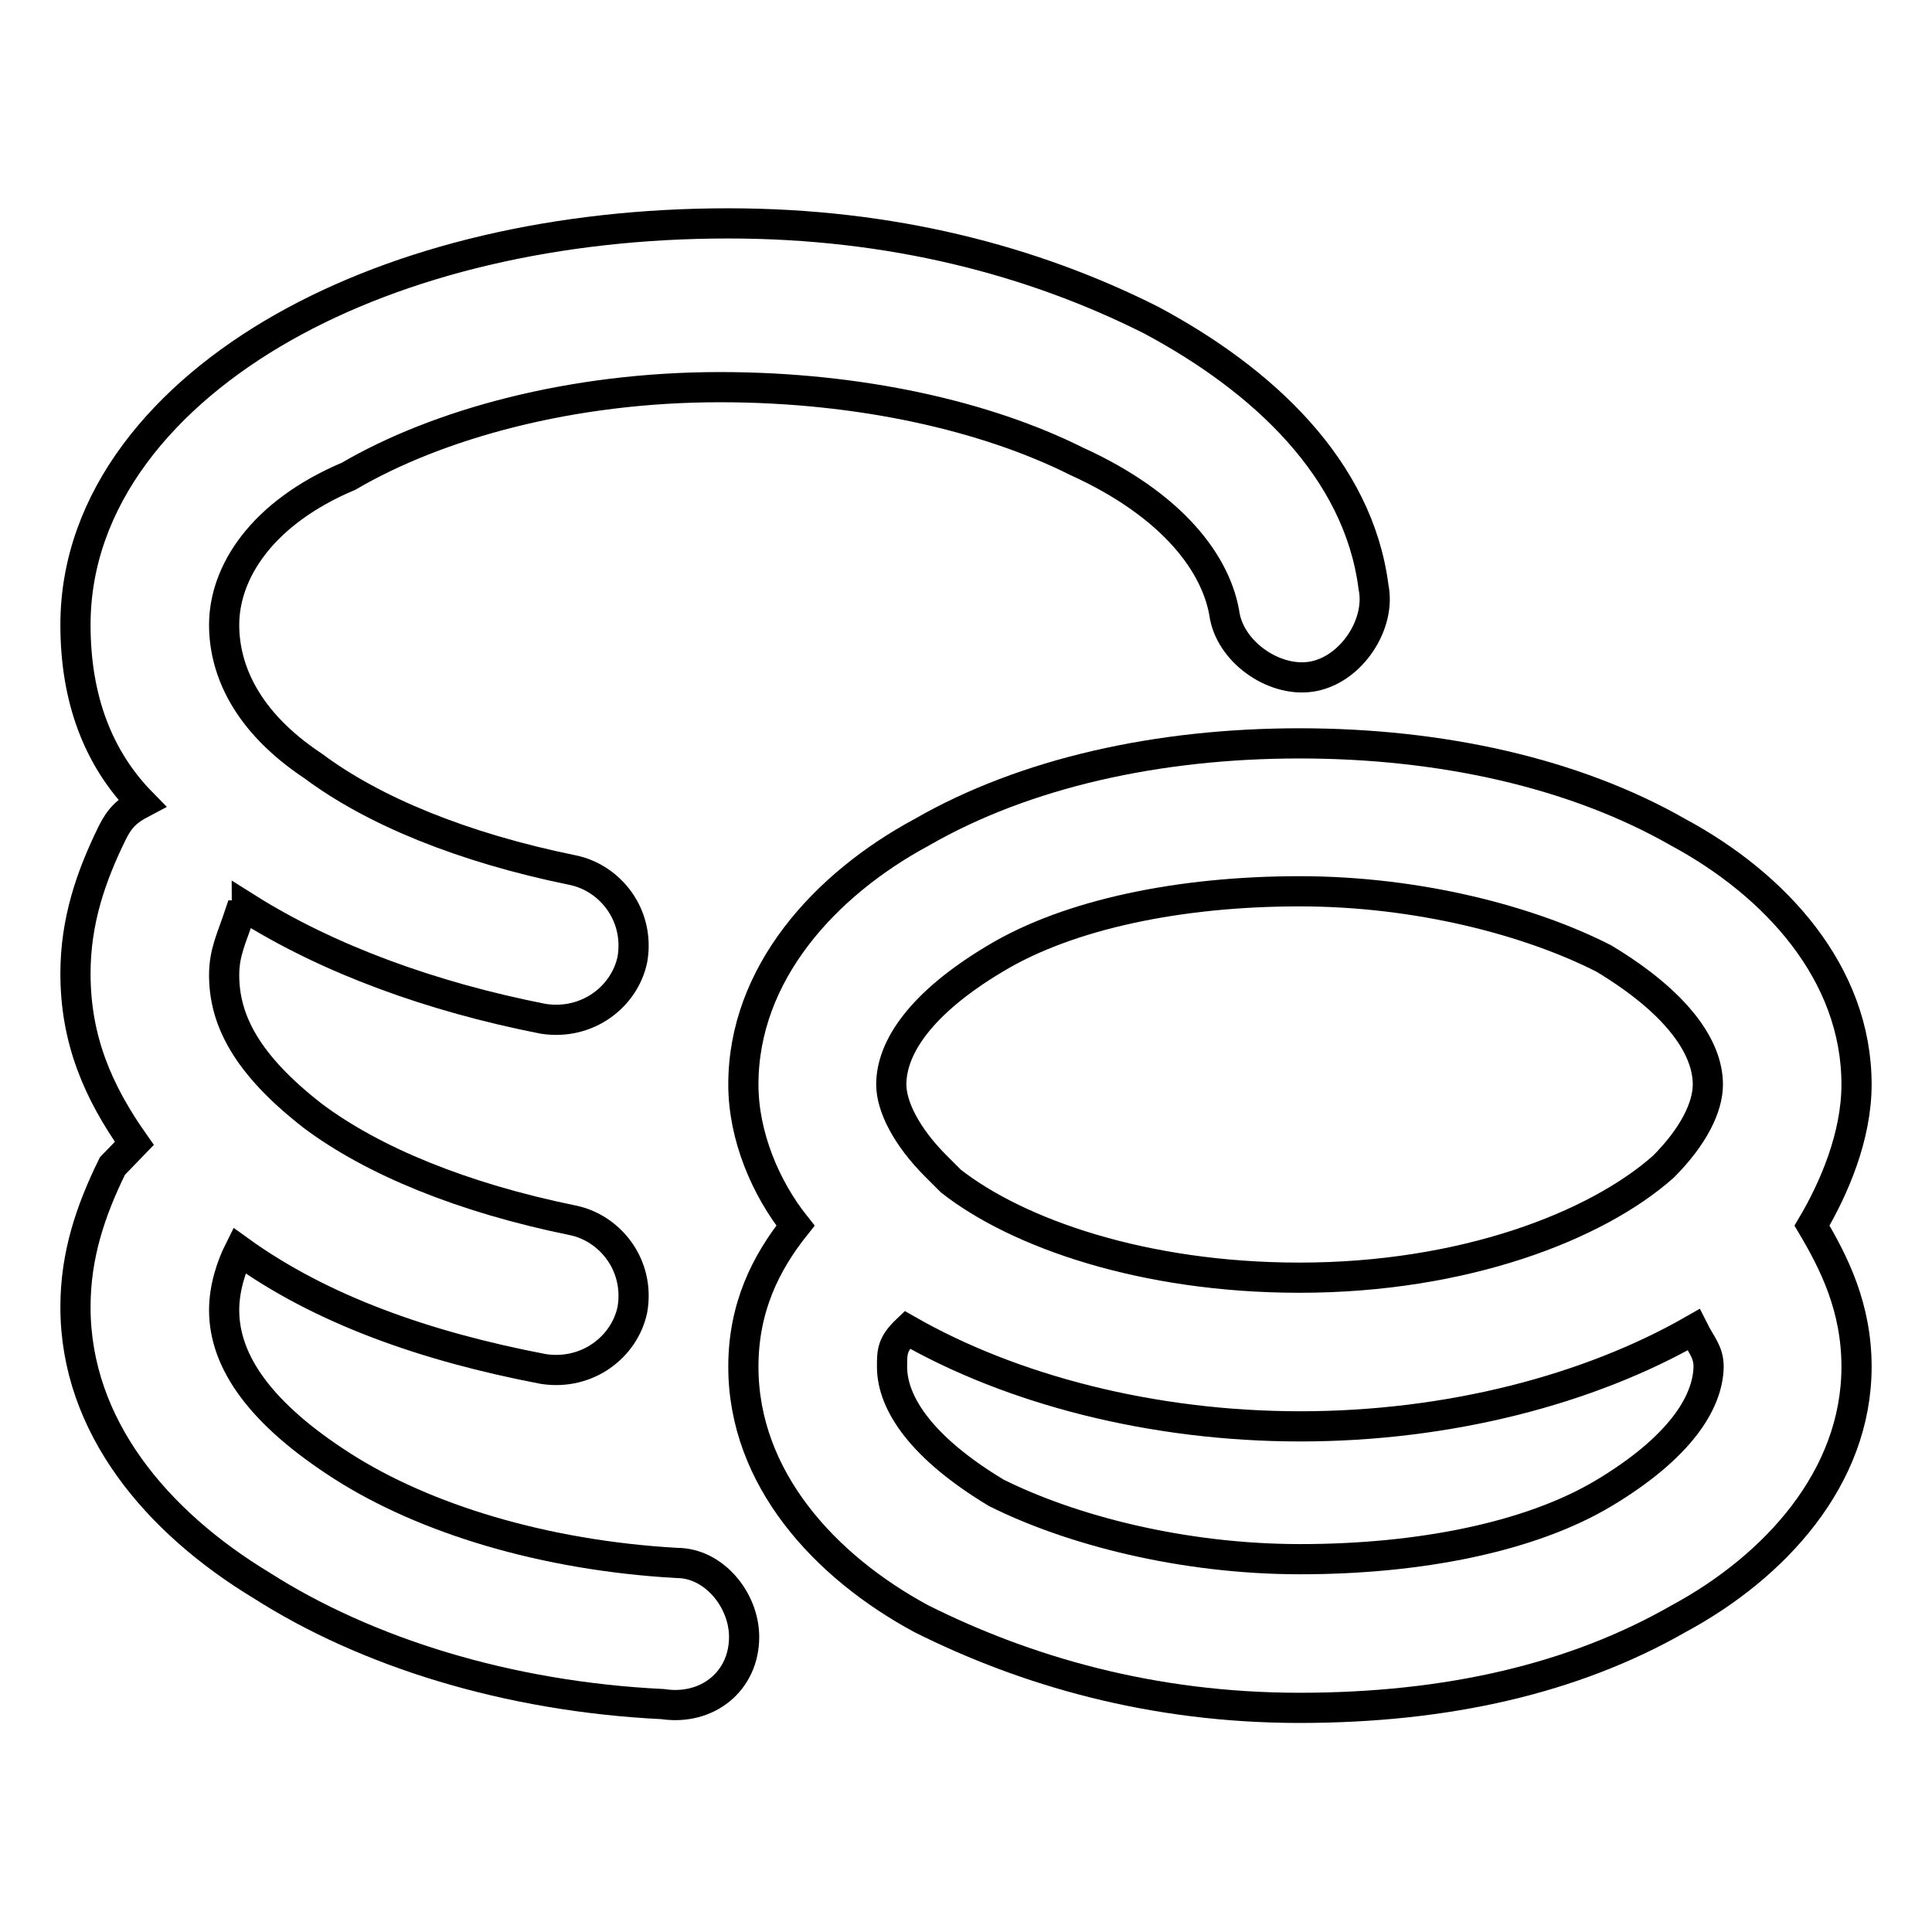 <?xml version="1.0" encoding="utf-8"?>
<!-- Svg Vector Icons : http://www.onlinewebfonts.com/icon -->
<!DOCTYPE svg PUBLIC "-//W3C//DTD SVG 1.1//EN" "http://www.w3.org/Graphics/SVG/1.1/DTD/svg11.dtd">
<svg version="1.1" xmlns="http://www.w3.org/2000/svg" xmlns:xlink="http://www.w3.org/1999/xlink" x="0px" y="0px" viewBox="0 0 256 256" enable-background="new 0 0 256 256" xml:space="preserve">
<g> <path stroke-width="4" fill-opacity="0" stroke="#000000"  d="M37.5,43.4c15.7-8.9,36.4-13.8,59-13.8c21.6,0,40.3,4.9,56,12.8c14.8,7.9,27.5,19.7,29.5,35.4 c1,4.9-2.9,10.8-7.9,11.8c-4.9,1-10.8-2.9-11.8-7.9c-1-6.9-6.9-14.8-19.7-20.6c-11.8-5.9-28.5-9.8-47.2-9.8 c-19.7,0-37.4,4.9-49.2,11.8C34.6,68,29.7,75.9,29.7,82.8c0,5.9,2.9,12.8,11.8,18.7c7.9,5.9,19.7,10.8,34.4,13.8 c4.9,1,8.9,5.9,7.9,11.8c-1,4.9-5.9,8.8-11.8,7.9c-14.8-2.9-28.5-7.9-39.3-14.7c0,0,0,1-1,1c-1,3-2,4.9-2,7.9 c0,5.9,2.9,11.8,11.8,18.7c7.9,5.9,19.7,10.8,34.4,13.8c4.9,1,8.9,5.9,7.9,11.8c-1,4.9-5.9,8.8-11.8,7.9 c-15.7-3-29.5-7.9-40.3-15.7c-1,2-2,4.9-2,7.9c0,6.9,4.9,13.8,15.7,20.7c10.8,6.9,26.6,11.8,44.3,12.8c4.9,0,8.9,4.9,8.9,9.8 c0,5.9-4.9,9.8-10.8,8.9c-20.6-1-39.3-6.9-53.1-15.7C20.8,201.7,10,189,10,173.2c0-6.9,2-12.8,4.9-18.7l2.9-3 C13,144.7,10,137.8,10,129c0-6.9,2-12.8,4.9-18.7c1-2,2-2.9,3.9-3.9C13,100.5,10,92.6,10,82.8C10,66,21.8,52.3,37.5,43.4z"/> <path stroke-width="4" fill-opacity="0" stroke="#000000"  d="M246,143.7c0-14.8-10.8-26.5-23.6-33.4c-13.8-7.9-31.5-11.8-50.2-11.8s-36.4,3.9-50.1,11.8 c-12.8,6.9-23.6,18.7-23.6,33.4c0,6.9,3,13.8,6.9,18.7c-3.9,4.9-6.9,10.8-6.9,18.7c0,14.8,10.8,26.5,23.6,33.4 c13.8,6.9,30.5,11.8,50.1,11.8s36.4-3.9,50.2-11.8c12.8-6.9,23.6-18.7,23.6-33.4c0-7.9-3-13.8-5.9-18.7 C243,157.5,246,150.6,246,143.7z M212.6,197.8c-9.8,5.9-24.6,8.8-40.3,8.8s-30.5-3.9-40.3-8.8c-9.8-5.9-13.8-11.8-13.8-16.7 c0-2,0-3,2-4.9c13.8,7.9,32.4,12.8,52.1,12.8s38.3-4.9,52.1-12.8c1,2,2,2.9,2,4.9C226.3,186,222.4,191.9,212.6,197.8L212.6,197.8z  M220.4,154.6c-8.9,7.9-26.5,14.7-48.2,14.7c-20.7,0-37.4-5.9-46.2-12.8l-1-1l-1-1c-3.9-3.9-5.9-7.9-5.9-10.8 c0-4.9,3.9-10.8,13.8-16.7c9.8-5.9,24.6-8.9,40.3-8.9s30.5,3.9,40.3,8.9c9.8,5.9,13.8,11.8,13.8,16.7 C226.3,146.7,224.4,150.6,220.4,154.6L220.4,154.6z"/></g>
</svg>